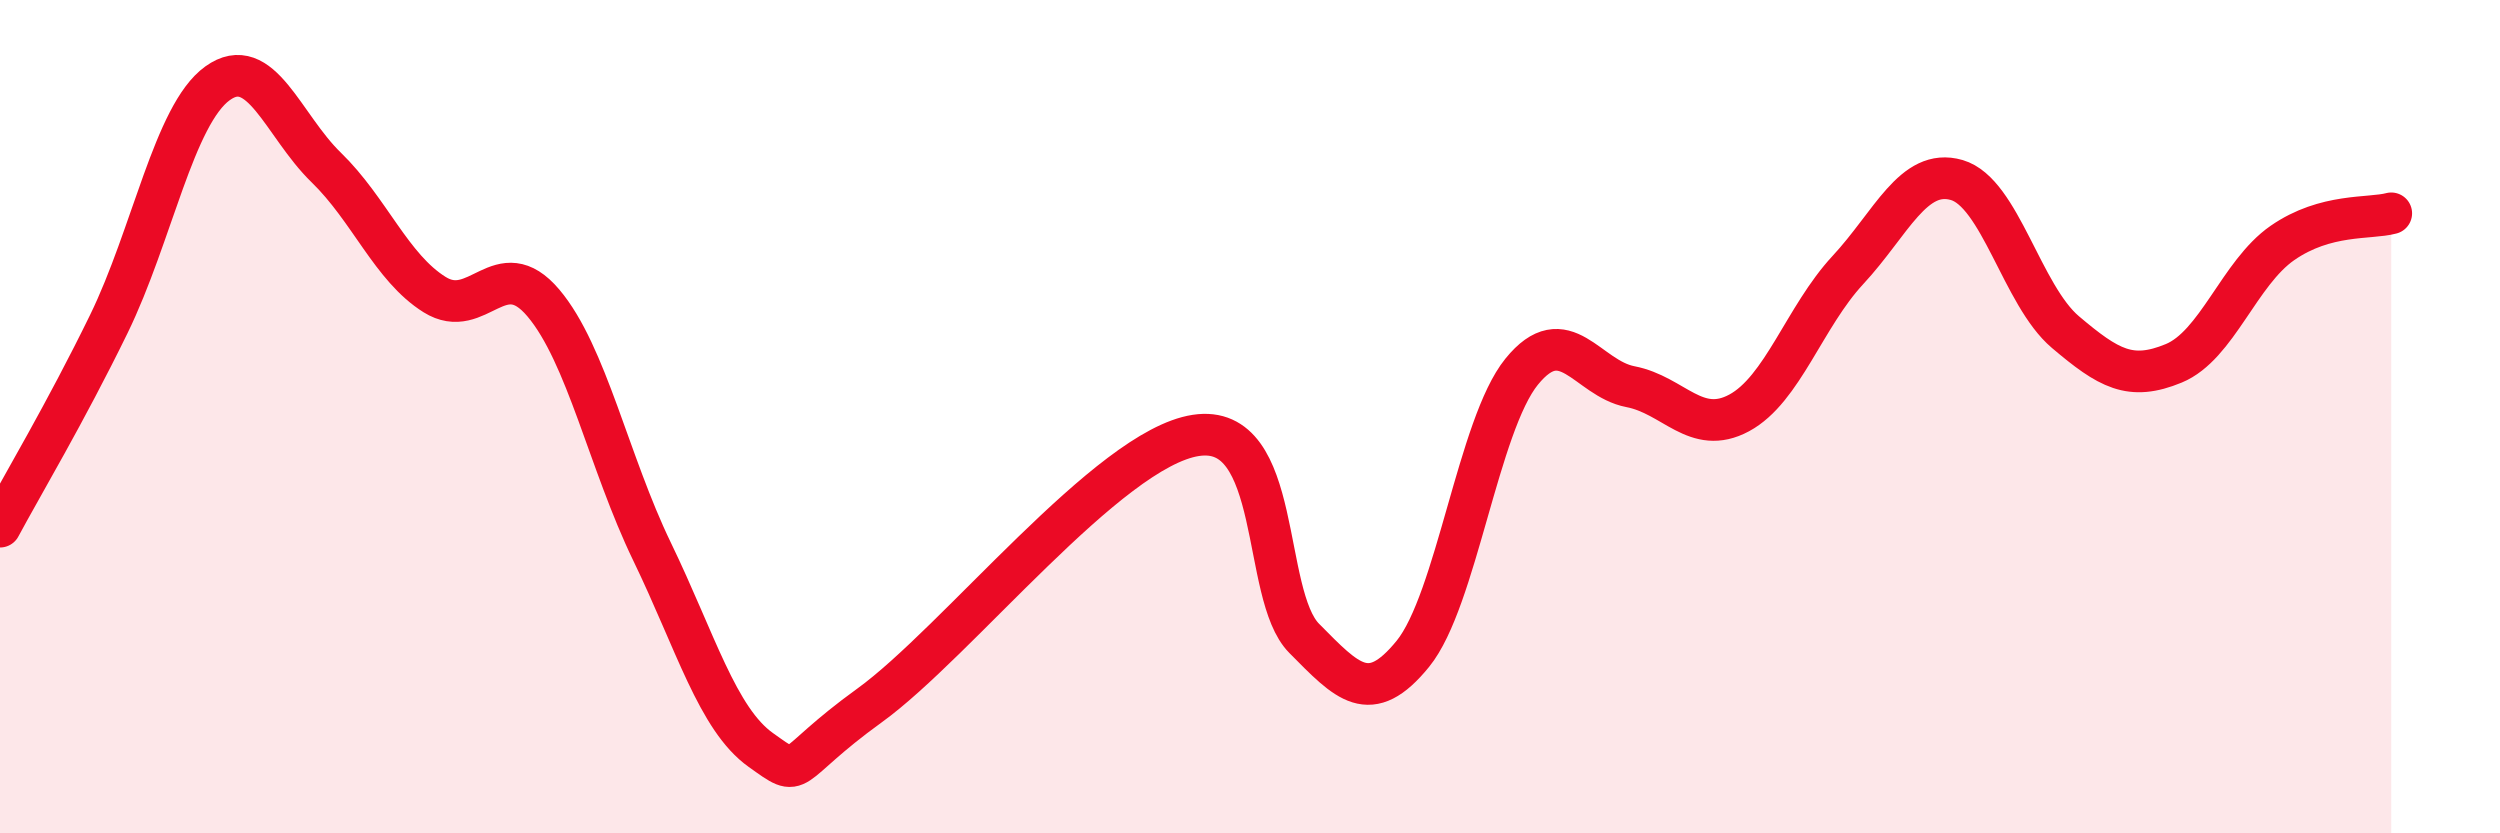 
    <svg width="60" height="20" viewBox="0 0 60 20" xmlns="http://www.w3.org/2000/svg">
      <path
        d="M 0,12.64 C 0.52,11.67 1.57,9.91 2.61,7.78 C 3.65,5.65 4.18,2.75 5.22,2 C 6.26,1.25 6.79,3.01 7.83,4.02 C 8.87,5.03 9.39,6.42 10.43,7.07 C 11.47,7.72 12,6.04 13.04,7.27 C 14.08,8.5 14.61,11.09 15.65,13.24 C 16.69,15.39 17.22,17.26 18.26,18 C 19.3,18.74 18.78,18.44 20.87,16.93 C 22.96,15.42 26.61,10.77 28.7,10.45 C 30.79,10.13 30.26,14.27 31.3,15.32 C 32.34,16.37 32.87,16.97 33.91,15.69 C 34.95,14.41 35.48,10.2 36.52,8.92 C 37.56,7.64 38.09,9.08 39.13,9.28 C 40.17,9.48 40.7,10.47 41.74,9.91 C 42.78,9.35 43.31,7.6 44.35,6.48 C 45.39,5.36 45.92,4.02 46.96,4.32 C 48,4.62 48.53,7.09 49.57,7.97 C 50.61,8.85 51.13,9.15 52.17,8.72 C 53.21,8.29 53.74,6.55 54.78,5.83 C 55.82,5.11 56.87,5.26 57.39,5.12L57.39 20L0 20Z"
        fill="#EB0A25"
        opacity="0.1"
        stroke-linecap="round"
        stroke-linejoin="round"
      />
      <path
        d="M 0,12.64 C 0.52,11.67 1.57,9.91 2.61,7.78 C 3.65,5.65 4.18,2.75 5.22,2 C 6.26,1.25 6.79,3.01 7.83,4.02 C 8.87,5.03 9.39,6.42 10.43,7.07 C 11.47,7.72 12,6.04 13.04,7.27 C 14.08,8.5 14.61,11.09 15.65,13.24 C 16.69,15.39 17.22,17.26 18.26,18 C 19.3,18.74 18.78,18.44 20.87,16.93 C 22.96,15.42 26.61,10.77 28.7,10.45 C 30.79,10.13 30.26,14.27 31.3,15.32 C 32.34,16.37 32.87,16.97 33.91,15.69 C 34.95,14.41 35.48,10.2 36.52,8.92 C 37.56,7.64 38.09,9.08 39.13,9.28 C 40.17,9.48 40.7,10.47 41.74,9.91 C 42.78,9.35 43.31,7.6 44.35,6.48 C 45.39,5.36 45.92,4.02 46.96,4.32 C 48,4.62 48.53,7.09 49.57,7.97 C 50.61,8.85 51.13,9.15 52.17,8.72 C 53.21,8.29 53.74,6.55 54.78,5.83 C 55.82,5.11 56.87,5.26 57.39,5.12"
        stroke="#EB0A25"
        stroke-width="1"
        fill="none"
        stroke-linecap="round"
        stroke-linejoin="round"
      />
    </svg>
  